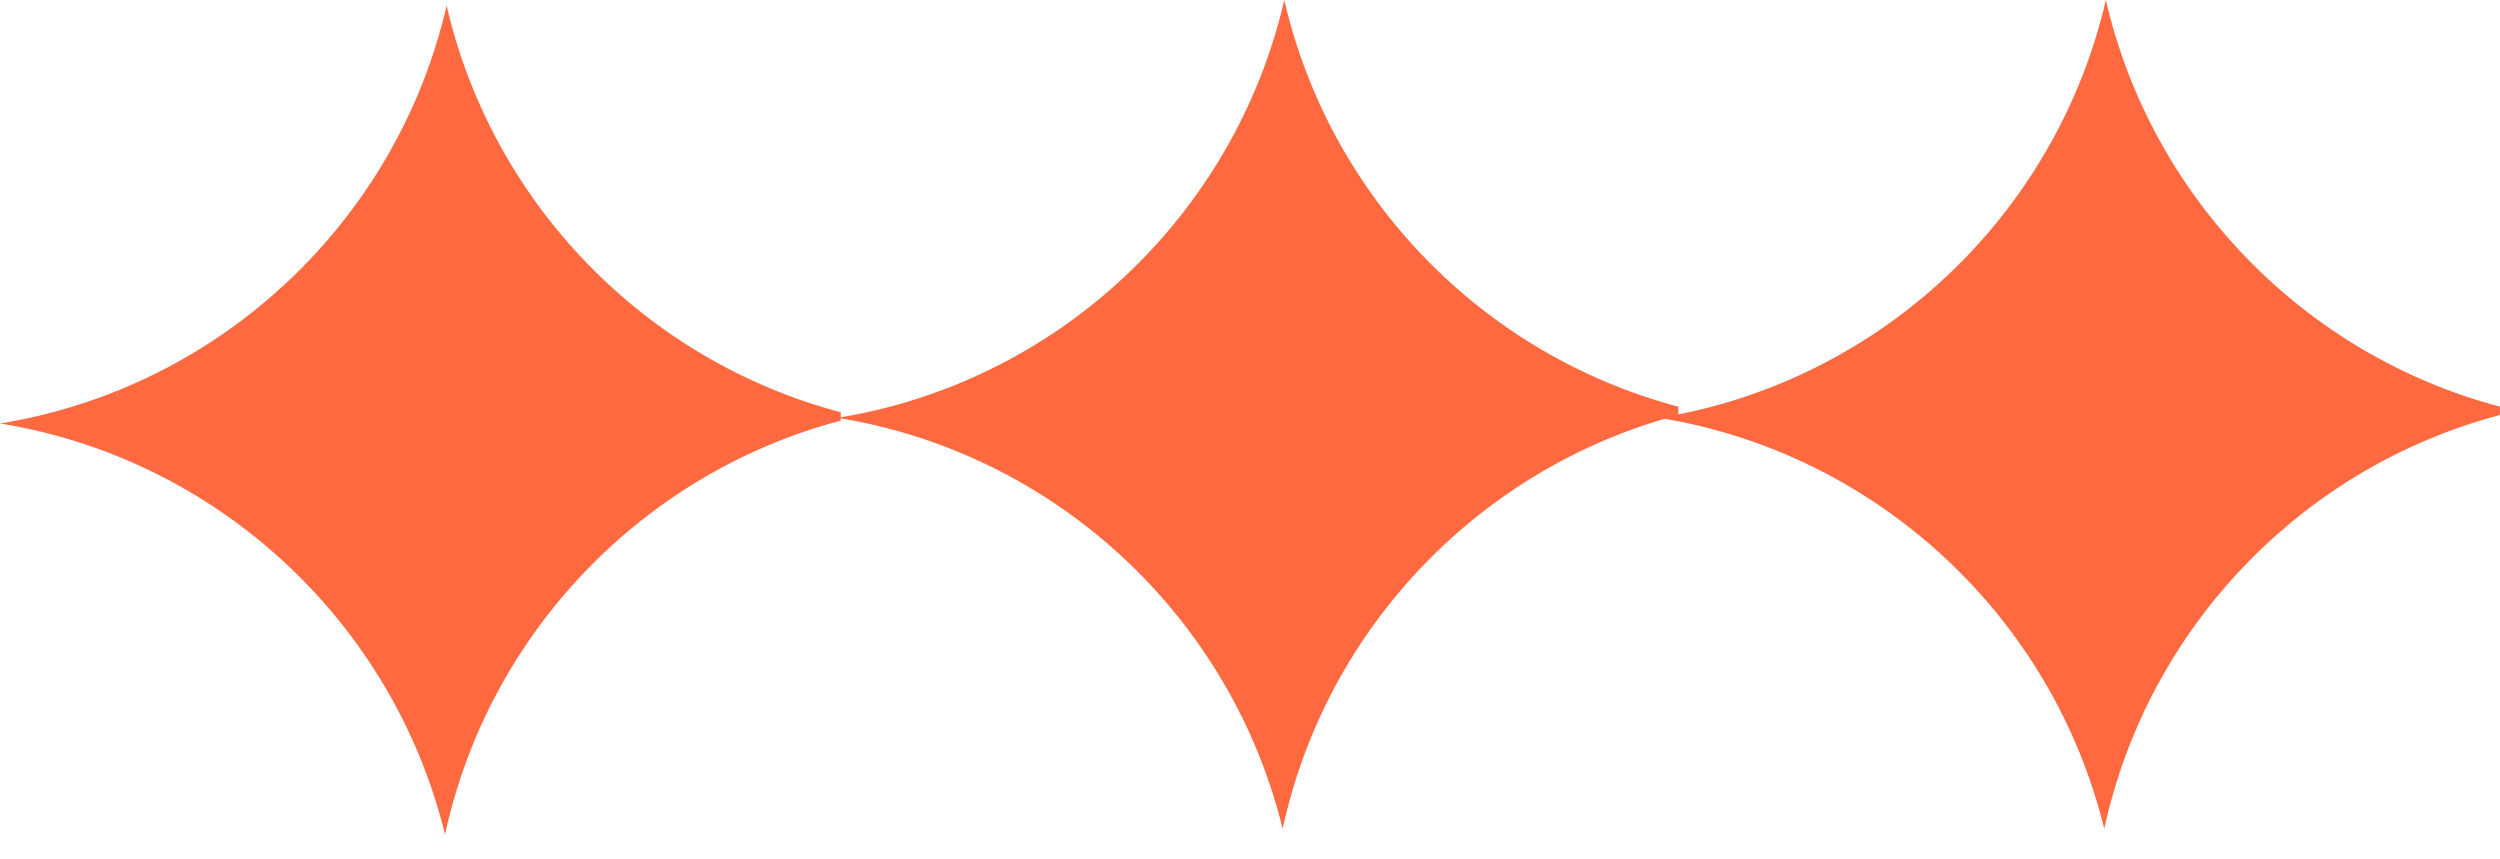<svg width="64" height="22" viewBox="0 0 64 22" fill="none" xmlns="http://www.w3.org/2000/svg">
<path fill-rule="evenodd" clip-rule="evenodd" d="M11.434 0.144C10.161 5.658 5.643 9.929 0 10.841C5.583 11.742 10.065 15.934 11.393 21.363C12.51 16.208 16.455 12.107 21.523 10.767V10.555C16.516 9.23 12.605 5.212 11.434 0.144Z" fill="#FF6940"/>
<path fill-rule="evenodd" clip-rule="evenodd" d="M32.878 0C31.604 5.513 27.086 9.785 21.443 10.696C27.027 11.598 31.509 15.79 32.836 21.218C33.953 16.064 37.899 11.963 42.966 10.623V10.411C37.96 9.086 34.048 5.068 32.878 0Z" fill="#FF6940"/>
<path fill-rule="evenodd" clip-rule="evenodd" d="M53.91 0C52.636 5.514 48.118 9.786 42.474 10.697C48.058 11.598 52.541 15.789 53.869 21.219C54.986 16.064 58.931 11.963 63.999 10.623V10.411C58.992 9.086 55.081 5.067 53.91 0Z" fill="#FF6940"/>
</svg>
